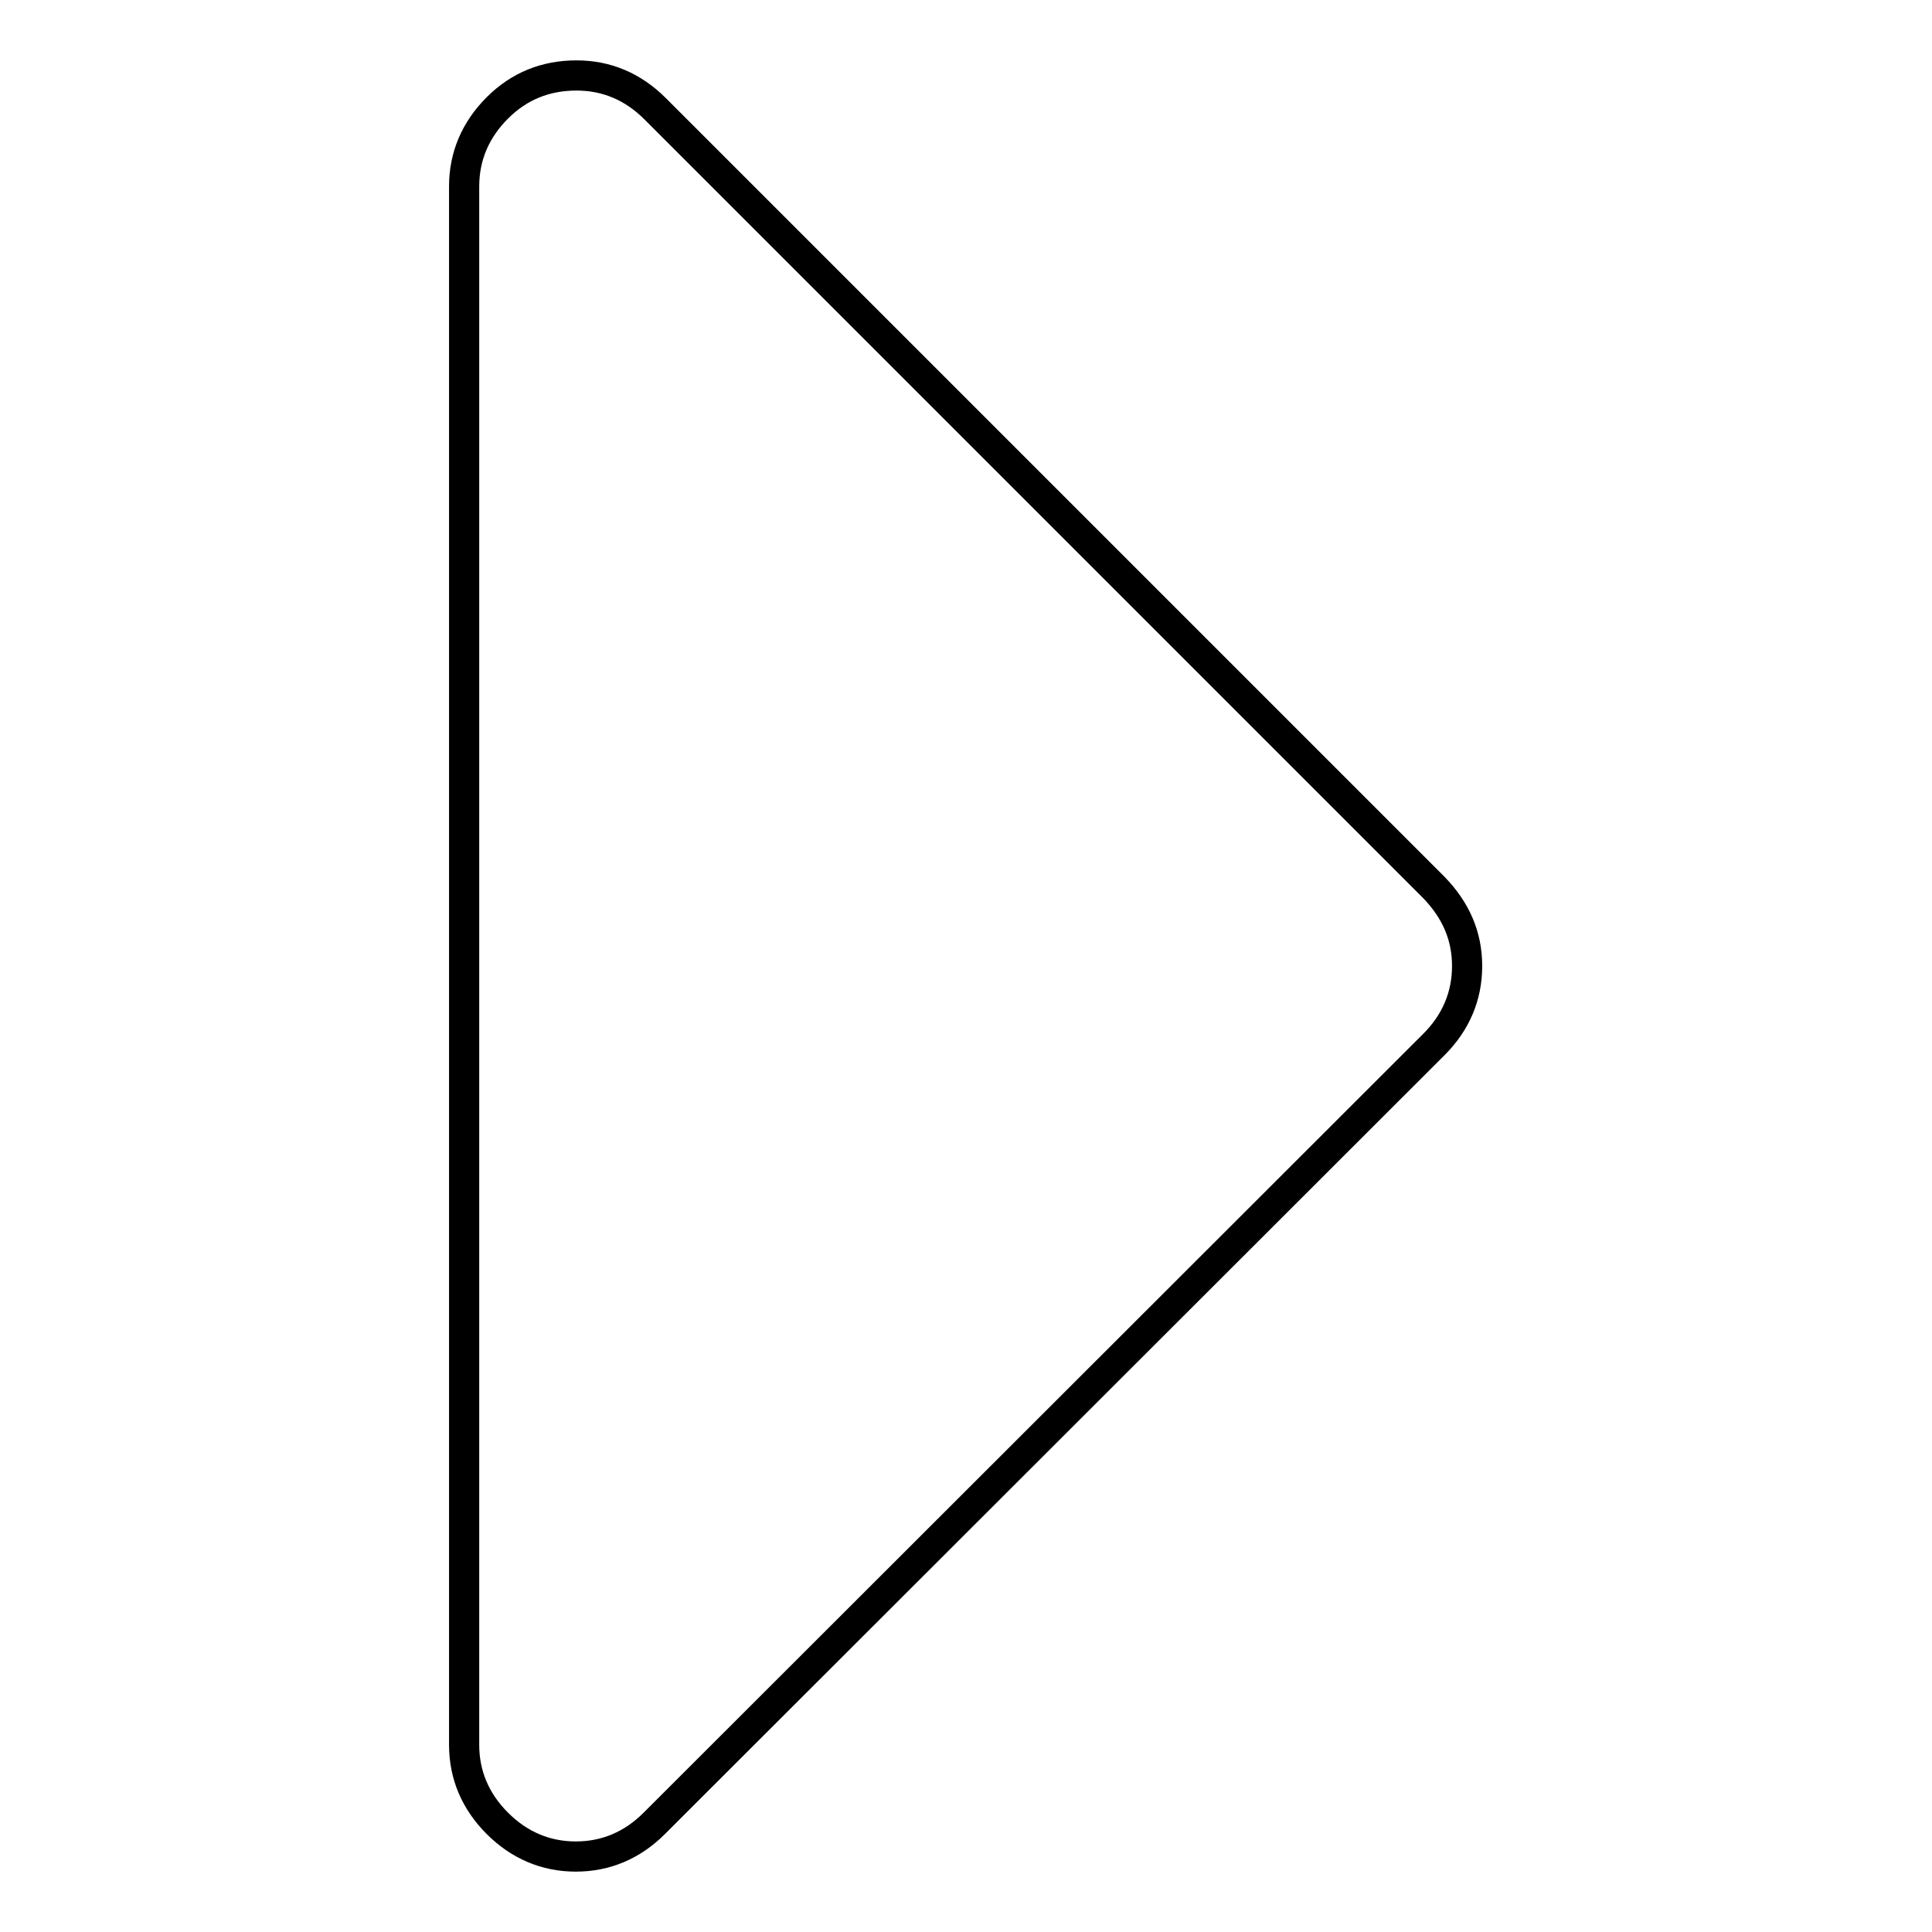 <?xml version="1.0" encoding="utf-8"?>
<!-- Svg Vector Icons : http://www.onlinewebfonts.com/icon -->
<!DOCTYPE svg PUBLIC "-//W3C//DTD SVG 1.1//EN" "http://www.w3.org/Graphics/SVG/1.1/DTD/svg11.dtd">
<svg version="1.1" xmlns="http://www.w3.org/2000/svg" xmlns:xlink="http://www.w3.org/1999/xlink" x="0px" y="0px" viewBox="0 0 256 256" enable-background="new 0 0 256 256" xml:space="preserve">
<g> <path stroke-width="4" fill-opacity="0" stroke="#000000"  d="M194.4,128c0,4-1.5,7.5-4.4,10.4L86.7,241.6c-2.9,2.9-6.4,4.4-10.4,4.4s-7.5-1.5-10.4-4.4 s-4.4-6.4-4.4-10.4V24.7c0-4,1.5-7.5,4.4-10.4S72.3,10,76.4,10c4,0,7.5,1.5,10.4,4.4L190,117.6C192.9,120.6,194.4,124,194.4,128z" /></g>
</svg>
